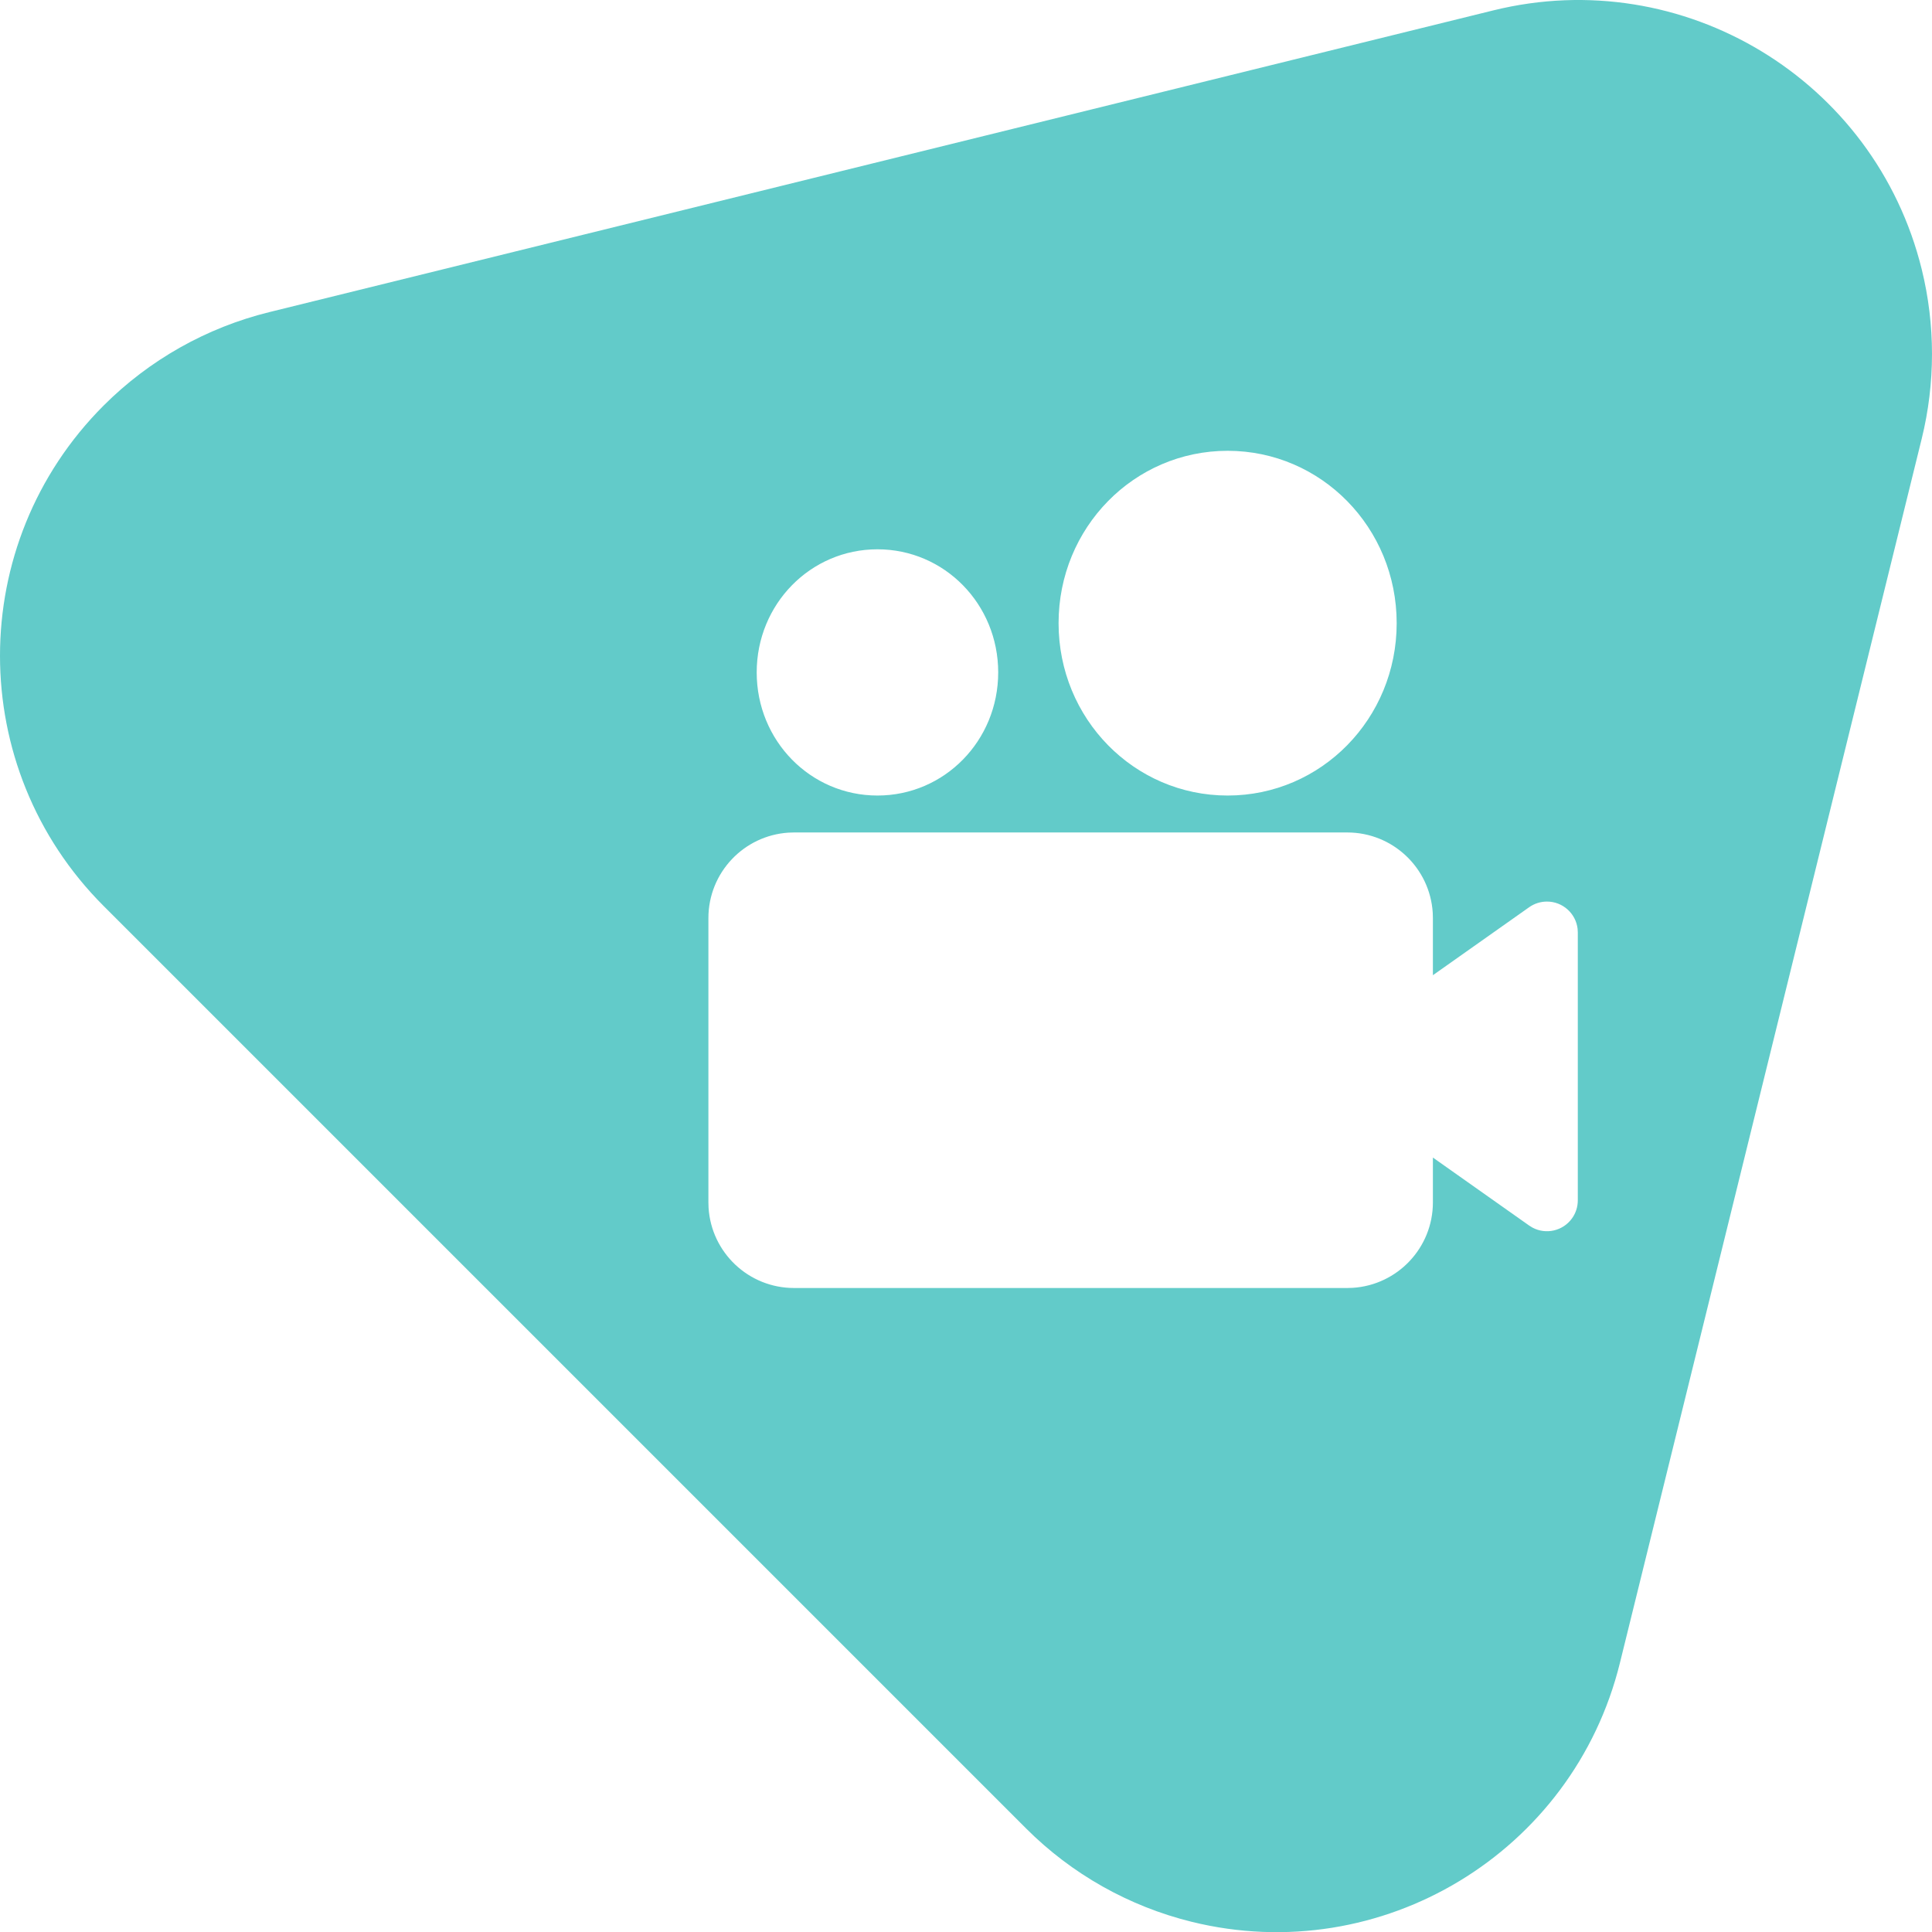 <?xml version="1.0" encoding="UTF-8"?>
<svg width="60px" height="60px" viewBox="0 0 60 60" version="1.1" xmlns="http://www.w3.org/2000/svg" xmlns:xlink="http://www.w3.org/1999/xlink">
    <title>4CDB83D2-ACE3-4BAF-B1AD-DC19161F4127</title>
    <g id="Design" stroke="none" stroke-width="1" fill="none" fill-rule="evenodd">
        <g id="000-Home" transform="translate(-688, -2889)" fill="#62CBC9">
            <g id="icons/60x60/60-003" transform="translate(688, 2889)">
                <path d="M59.681,8.363 C60.106,10.09 60.106,11.896 59.681,13.624 L50.308,51.643 C48.856,57.536 42.9,61.136 37.007,59.683 C35.061,59.203 33.283,58.201 31.866,56.784 L3.219,28.137 C-1.073,23.845 -1.073,16.886 3.219,12.594 C4.636,11.177 6.414,10.174 8.36,9.694 L46.379,0.322 C52.272,-1.131 58.228,2.469 59.681,8.363 Z M41.84,25.853 L24.66,25.853 L24.492,25.858 C23.101,25.945 22,27.1 22,28.513 L22,28.513 L22,37.34 L22.005,37.508 C22.092,38.899 23.247,40 24.66,40 L24.66,40 L41.84,40 L42.008,39.995 C43.399,39.908 44.5,38.753 44.5,37.34 L44.5,37.34 L44.5,35.949 L47.49,38.061 L47.592,38.124 C48.012,38.349 48.543,38.23 48.825,37.831 C48.939,37.67 49,37.477 49,37.279 L49,37.279 L49,28.956 L48.994,28.845 C48.938,28.368 48.533,27.999 48.042,27.999 C47.845,27.999 47.652,28.06 47.49,28.174 L47.49,28.174 L44.5,30.286 L44.5,28.513 L44.495,28.345 C44.408,26.954 43.253,25.853 41.84,25.853 L41.84,25.853 Z M38.125,14 C35.217,14 32.875,16.388 32.875,19.353 C32.875,22.318 35.217,24.706 38.125,24.706 C41.033,24.706 43.375,22.318 43.375,19.353 C43.375,16.388 41.033,14 38.125,14 Z M27.25,17.059 C25.17,17.059 23.5,18.762 23.5,20.882 C23.5,23.003 25.17,24.706 27.25,24.706 C29.33,24.706 31,23.003 31,20.882 C31,18.762 29.33,17.059 27.25,17.059 Z" id="Combined-Shape"></path>
            </g>
        </g>
    </g>
</svg>